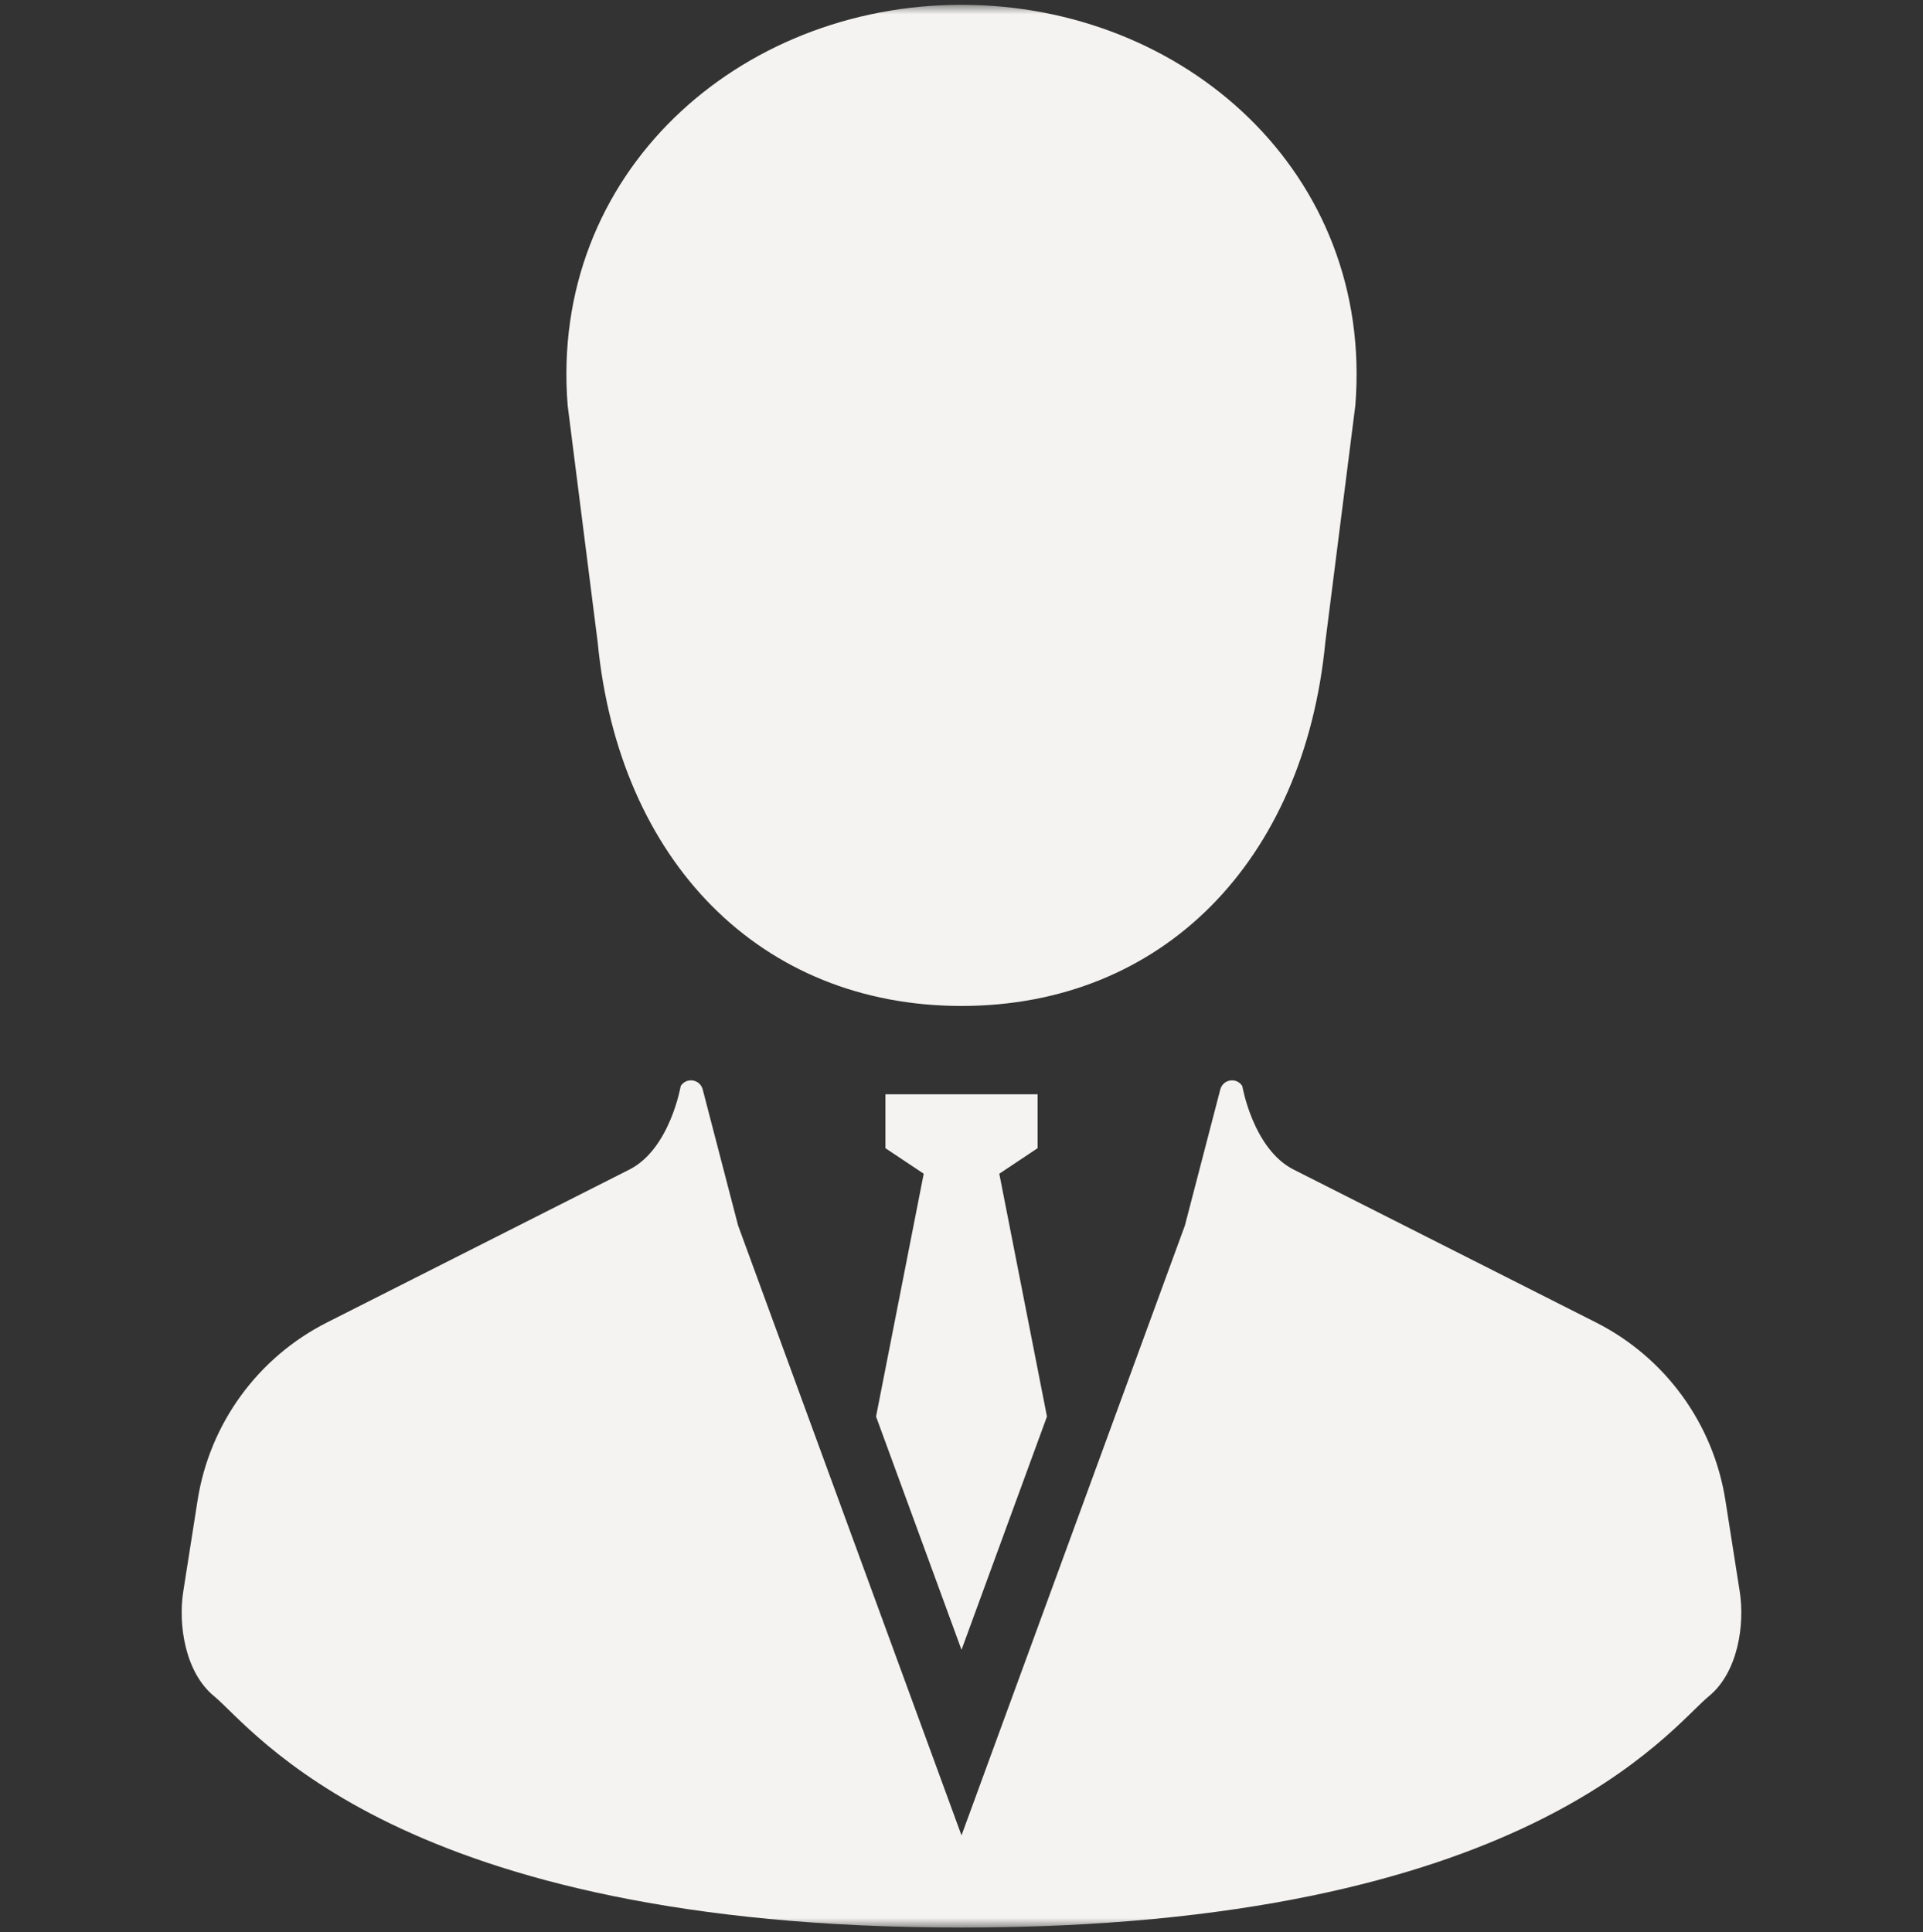 <svg width="200" height="201" viewBox="0 0 200 201" fill="none" xmlns="http://www.w3.org/2000/svg">
<rect x="0" y="0" width="200" height="201" fill="#333333" stroke="none"/>
<mask id="mask0_29_88" style="mask-type:luminance" maskUnits="userSpaceOnUse" x="0" y="0" width="200" height="201">
<path d="M200 0.5H0V200.5H200V0.5Z" fill="white"/>
</mask>
<g mask="url(#mask0_29_88)">
<path d="M62.16 66.797C64.36 89.585 79.1 104.636 100.001 104.636C120.899 104.636 135.637 89.585 137.839 66.797L140.96 42.177C142.896 17.988 123.156 0.5 100.001 0.5C76.843 0.5 57.105 17.988 59.039 42.177L62.16 66.797Z" fill="#F4F3F1"/>
<path d="M100.002 171.606L108.888 147.344L103.93 122.086L107.913 119.43V113.825H100.002H92.088V119.43L96.071 122.086L91.113 147.344L100.002 171.606Z" fill="#F4F3F1"/>
<path d="M180.942 165.566L179.448 156.054C178.197 148.079 173.185 141.194 165.982 137.554L134.547 121.658C130.323 119.525 129.204 112.97 129.204 112.97C128.94 112.541 128.447 112.311 127.949 112.388C127.452 112.462 127.048 112.823 126.919 113.31L123.235 127.471L100.001 190.911L76.764 127.471L73.081 113.31C72.953 112.823 72.548 112.461 72.051 112.388C71.553 112.311 71.059 112.541 70.796 112.97C70.796 112.97 69.677 119.525 65.453 121.658L34.018 137.554C26.814 141.194 21.802 148.079 20.551 156.054L19.057 165.566C18.525 168.961 19.228 173.944 22.27 176.435C26.335 179.761 41.357 200.5 100.001 200.5C158.643 200.5 173.664 179.761 177.73 176.435C180.773 173.944 181.475 168.961 180.942 165.566Z" fill="#F4F3F1"/>
</g>
</svg>

